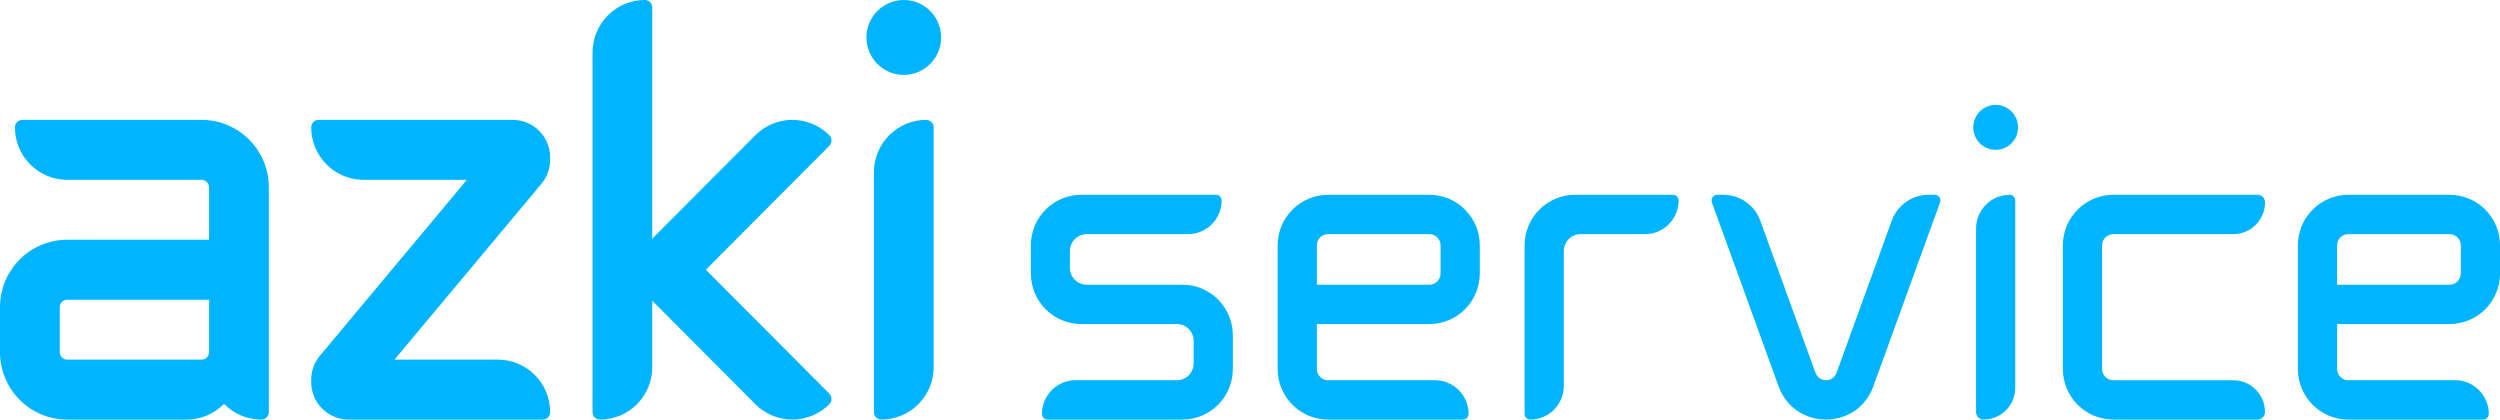 <svg width="143" height="24" viewBox="0 0 143 24" fill="none" xmlns="http://www.w3.org/2000/svg">
<g clip-path="url(#clip0_2052_110)">
<path d="M22.564 20.571H28.479C28.872 20.571 29.261 20.649 29.624 20.799C29.986 20.95 30.316 21.171 30.594 21.45C30.872 21.728 31.092 22.059 31.242 22.423C31.392 22.787 31.469 23.177 31.469 23.571C31.469 23.685 31.424 23.794 31.344 23.875C31.264 23.955 31.155 24 31.042 24H19.937C19.37 24 18.827 23.774 18.427 23.372C18.026 22.971 17.801 22.425 17.801 21.857V21.713C17.803 21.211 17.98 20.726 18.302 20.342L26.706 10.286H20.791C19.998 10.285 19.238 9.969 18.677 9.407C18.117 8.844 17.802 8.081 17.801 7.286C17.801 7.172 17.846 7.063 17.926 6.983C18.006 6.902 18.115 6.857 18.228 6.857H29.333C29.9 6.857 30.443 7.083 30.843 7.485C31.244 7.887 31.469 8.432 31.469 9V9.142C31.468 9.644 31.291 10.129 30.97 10.514L22.564 20.571Z" fill="#00B4FF"/>
<path d="M11.532 6.857H1.281C1.225 6.857 1.17 6.868 1.118 6.889C1.066 6.911 1.019 6.942 0.979 6.982C0.939 7.022 0.908 7.069 0.886 7.121C0.865 7.174 0.854 7.229 0.854 7.286C0.854 8.081 1.169 8.844 1.73 9.407C2.291 9.97 3.051 10.286 3.844 10.286H11.532C11.646 10.286 11.754 10.331 11.834 10.411C11.915 10.492 11.96 10.601 11.96 10.714V13.714H3.844C2.825 13.714 1.847 14.121 1.126 14.844C0.405 15.567 0 16.549 0 17.571L0 20.143C0 21.166 0.405 22.147 1.126 22.87C1.847 23.594 2.825 24 3.844 24H10.678C11.076 24 11.47 23.921 11.837 23.766C12.204 23.611 12.536 23.384 12.814 23.098C13.092 23.384 13.424 23.611 13.791 23.766C14.158 23.921 14.552 24 14.949 24C15.063 24 15.171 23.955 15.251 23.875C15.332 23.794 15.377 23.685 15.377 23.571V10.714C15.377 9.691 14.972 8.71 14.251 7.987C13.53 7.264 12.552 6.857 11.532 6.857ZM11.532 20.571H3.844C3.731 20.571 3.622 20.526 3.542 20.446C3.462 20.366 3.417 20.256 3.417 20.143V17.571C3.417 17.458 3.462 17.349 3.542 17.268C3.622 17.188 3.731 17.143 3.844 17.143H11.96V20.143C11.96 20.256 11.915 20.366 11.834 20.446C11.754 20.526 11.646 20.571 11.532 20.571Z" fill="#00B4FF"/>
<path d="M37.31 0.429V21C37.31 21.796 36.995 22.559 36.435 23.121C35.874 23.684 35.113 24 34.32 24C34.207 24 34.099 23.955 34.018 23.875C33.938 23.794 33.893 23.685 33.893 23.571V3C33.894 2.204 34.209 1.442 34.77 0.879C35.33 0.317 36.09 0 36.883 3.45655e-06C36.939 -0 36.995 0.011 37.047 0.032C37.099 0.054 37.146 0.085 37.186 0.125C37.225 0.165 37.257 0.212 37.278 0.264C37.3 0.316 37.31 0.372 37.31 0.429Z" fill="#00B4FF"/>
<path d="M47.437 22.515C47.476 22.555 47.508 22.602 47.529 22.654C47.551 22.706 47.562 22.761 47.561 22.817C47.562 22.873 47.551 22.929 47.529 22.981C47.508 23.034 47.476 23.081 47.437 23.121C47.159 23.399 46.83 23.621 46.467 23.771C46.104 23.922 45.715 24 45.322 24C44.93 24 44.541 23.922 44.178 23.771C43.815 23.621 43.486 23.399 43.208 23.121L37.958 17.853L35.537 15.429L37.953 13.005L43.208 7.735C43.769 7.173 44.529 6.857 45.322 6.857C46.115 6.857 46.876 7.173 47.437 7.735C47.517 7.816 47.561 7.925 47.561 8.038C47.561 8.152 47.517 8.261 47.437 8.342L40.374 15.429L47.437 22.515Z" fill="#00B4FF"/>
<path d="M53.405 7.286V21C53.404 21.796 53.089 22.558 52.528 23.121C51.968 23.683 51.208 24 50.415 24C50.301 24 50.193 23.955 50.113 23.875C50.033 23.794 49.987 23.685 49.987 23.571V9.857C49.987 9.062 50.303 8.298 50.863 7.736C51.424 7.173 52.184 6.857 52.977 6.857C53.091 6.857 53.199 6.902 53.279 6.983C53.36 7.063 53.405 7.172 53.405 7.286Z" fill="#00B4FF"/>
<path d="M51.696 4.286C52.875 4.286 53.832 3.326 53.832 2.143C53.832 0.959 52.875 0 51.696 0C50.517 0 49.56 0.959 49.56 2.143C49.56 3.326 50.517 4.286 51.696 4.286Z" fill="#00B4FF"/>
<path d="M67.636 16.286H62.16C61.905 16.286 61.661 16.184 61.48 16.003C61.3 15.822 61.199 15.576 61.199 15.321V14.357C61.199 14.101 61.3 13.856 61.48 13.675C61.661 13.494 61.905 13.392 62.16 13.392H67.956C68.466 13.392 68.954 13.189 69.315 12.827C69.675 12.466 69.878 11.975 69.878 11.463C69.878 11.421 69.87 11.38 69.853 11.341C69.837 11.302 69.814 11.267 69.784 11.237C69.754 11.207 69.719 11.183 69.681 11.167C69.642 11.151 69.6 11.143 69.558 11.143H61.848C61.083 11.143 60.35 11.447 59.81 11.99C59.269 12.532 58.966 13.268 58.966 14.035V15.643C58.966 16.023 59.04 16.399 59.185 16.75C59.33 17.1 59.542 17.419 59.81 17.688C60.077 17.956 60.395 18.169 60.745 18.315C61.094 18.46 61.469 18.535 61.848 18.535H67.315C67.57 18.535 67.815 18.637 67.995 18.817C68.176 18.998 68.277 19.244 68.277 19.5V20.786C68.277 20.912 68.252 21.038 68.204 21.155C68.155 21.272 68.084 21.378 67.995 21.468C67.906 21.557 67.8 21.628 67.683 21.676C67.566 21.725 67.441 21.749 67.315 21.749H61.52C61.01 21.749 60.521 21.952 60.161 22.314C59.8 22.676 59.598 23.166 59.598 23.678C59.598 23.763 59.631 23.845 59.691 23.905C59.751 23.965 59.832 24 59.917 24H67.636C68.015 24 68.39 23.925 68.74 23.78C69.089 23.634 69.407 23.421 69.675 23.152C69.943 22.884 70.155 22.565 70.3 22.213C70.444 21.863 70.519 21.486 70.519 21.106V19.178C70.519 18.798 70.444 18.422 70.299 18.071C70.154 17.72 69.942 17.401 69.674 17.133C69.407 16.864 69.089 16.651 68.739 16.506C68.389 16.36 68.015 16.286 67.636 16.286Z" fill="#00B4FF"/>
<path d="M81.76 11.143H75.965C75.201 11.143 74.467 11.447 73.927 11.99C73.386 12.532 73.082 13.268 73.081 14.035V21.106C73.081 21.874 73.385 22.61 73.926 23.152C74.467 23.695 75.2 24 75.965 24H83.683C83.768 24 83.849 23.966 83.91 23.906C83.97 23.845 84.004 23.763 84.004 23.678C84.004 23.166 83.801 22.676 83.441 22.314C83.08 21.952 82.591 21.749 82.082 21.749H75.965C75.881 21.749 75.798 21.733 75.72 21.701C75.642 21.668 75.571 21.621 75.512 21.561C75.452 21.502 75.405 21.431 75.373 21.353C75.341 21.274 75.324 21.191 75.325 21.106V18.535H81.76C82.139 18.535 82.514 18.46 82.864 18.315C83.214 18.17 83.532 17.957 83.8 17.688C84.067 17.42 84.28 17.101 84.425 16.75C84.57 16.399 84.644 16.023 84.644 15.643V14.035C84.644 13.268 84.34 12.532 83.799 11.99C83.258 11.447 82.525 11.143 81.76 11.143ZM82.401 15.643C82.401 15.727 82.385 15.811 82.352 15.889C82.32 15.967 82.273 16.038 82.213 16.097C82.154 16.157 82.083 16.204 82.006 16.237C81.928 16.269 81.845 16.286 81.76 16.286H75.325V14.035C75.324 13.95 75.341 13.867 75.373 13.789C75.405 13.71 75.452 13.639 75.512 13.58C75.571 13.52 75.642 13.473 75.72 13.441C75.798 13.408 75.881 13.392 75.965 13.392H81.76C81.845 13.392 81.928 13.409 82.006 13.441C82.083 13.473 82.154 13.521 82.213 13.58C82.273 13.64 82.32 13.711 82.352 13.789C82.385 13.867 82.401 13.95 82.401 14.035V15.643Z" fill="#00B4FF"/>
<path d="M140.118 11.143H134.321C133.557 11.143 132.823 11.447 132.283 11.99C131.742 12.532 131.439 13.268 131.439 14.035V21.106C131.438 21.486 131.513 21.863 131.658 22.213C131.802 22.565 132.015 22.884 132.282 23.152C132.55 23.421 132.868 23.634 133.218 23.78C133.567 23.925 133.942 24 134.321 24H142.04C142.125 24 142.206 23.965 142.266 23.905C142.326 23.845 142.359 23.763 142.359 23.678C142.359 23.166 142.157 22.676 141.797 22.315C141.437 21.953 140.949 21.75 140.439 21.749H134.323C134.238 21.749 134.155 21.733 134.077 21.701C133.999 21.668 133.929 21.621 133.869 21.561C133.81 21.502 133.762 21.431 133.73 21.353C133.698 21.274 133.682 21.191 133.682 21.106V18.535H140.12C140.498 18.535 140.873 18.46 141.223 18.315C141.572 18.169 141.89 17.956 142.158 17.688C142.425 17.419 142.638 17.1 142.782 16.75C142.927 16.399 143.002 16.023 143.002 15.643V14.035C143.002 13.655 142.927 13.279 142.782 12.928C142.637 12.577 142.425 12.258 142.157 11.989C141.889 11.721 141.571 11.508 141.221 11.363C140.872 11.217 140.497 11.143 140.118 11.143ZM140.759 15.643C140.759 15.813 140.691 15.977 140.571 16.097C140.451 16.218 140.288 16.286 140.118 16.286H133.68V14.035C133.68 13.864 133.748 13.701 133.868 13.58C133.988 13.46 134.151 13.392 134.321 13.392H140.118C140.288 13.392 140.451 13.46 140.571 13.58C140.691 13.701 140.759 13.864 140.759 14.035V15.643Z" fill="#00B4FF"/>
<path d="M95.7 11.143H90.09C89.325 11.143 88.592 11.447 88.052 11.99C87.511 12.532 87.207 13.268 87.207 14.035V23.678C87.207 23.72 87.215 23.762 87.231 23.801C87.247 23.84 87.271 23.875 87.3 23.905C87.33 23.935 87.365 23.959 87.404 23.975C87.443 23.992 87.485 24 87.527 24C88.037 24 88.525 23.797 88.886 23.435C89.246 23.073 89.449 22.583 89.449 22.071V14.357C89.449 14.101 89.55 13.856 89.731 13.675C89.911 13.494 90.156 13.392 90.411 13.392H94.099C94.609 13.391 95.097 13.188 95.456 12.826C95.816 12.464 96.018 11.974 96.018 11.463C96.018 11.379 95.984 11.298 95.925 11.238C95.865 11.178 95.785 11.144 95.7 11.143Z" fill="#00B4FF"/>
<path d="M110.672 11.143C110.723 11.143 110.774 11.156 110.82 11.18C110.865 11.204 110.904 11.238 110.934 11.281C110.963 11.323 110.982 11.372 110.989 11.423C110.996 11.474 110.99 11.526 110.973 11.575L107.156 22.097C106.235 24.634 102.657 24.634 101.736 22.097L97.92 11.575C97.902 11.526 97.896 11.474 97.903 11.423C97.91 11.371 97.929 11.322 97.959 11.28C97.988 11.238 98.028 11.203 98.074 11.179C98.12 11.155 98.17 11.143 98.222 11.143H98.581C99.041 11.143 99.49 11.285 99.868 11.55C100.245 11.815 100.532 12.19 100.689 12.624L103.846 21.326C103.891 21.45 103.973 21.557 104.081 21.633C104.189 21.709 104.317 21.749 104.449 21.749C104.58 21.749 104.709 21.709 104.816 21.633C104.924 21.557 105.006 21.45 105.051 21.326L108.208 12.624C108.365 12.19 108.651 11.815 109.028 11.55C109.404 11.285 109.853 11.143 110.313 11.143H110.672Z" fill="#00B4FF"/>
<path d="M114.953 11.143C114.444 11.143 113.955 11.346 113.594 11.708C113.234 12.069 113.031 12.56 113.031 13.071V23.571C113.031 23.685 113.076 23.794 113.156 23.875C113.236 23.955 113.345 24 113.458 24C113.697 24 113.933 23.953 114.153 23.861C114.373 23.77 114.573 23.635 114.742 23.466C114.91 23.297 115.044 23.096 115.135 22.875C115.226 22.654 115.273 22.417 115.273 22.178V11.463C115.273 11.421 115.265 11.38 115.248 11.341C115.232 11.302 115.209 11.267 115.179 11.237C115.15 11.207 115.114 11.183 115.076 11.167C115.037 11.151 114.995 11.143 114.953 11.143Z" fill="#00B4FF"/>
<path d="M114.152 8.571C114.86 8.571 115.433 7.996 115.433 7.286C115.433 6.576 114.86 6 114.152 6C113.444 6 112.871 6.576 112.871 7.286C112.871 7.996 113.444 8.571 114.152 8.571Z" fill="#00B4FF"/>
<path d="M129.559 11.571C129.559 11.458 129.514 11.349 129.434 11.268C129.354 11.188 129.245 11.143 129.132 11.143H120.88C120.115 11.143 119.382 11.448 118.841 11.99C118.3 12.533 117.996 13.269 117.996 14.037V21.108C117.997 21.875 118.301 22.611 118.841 23.153C119.382 23.695 120.115 24 120.88 24H129.132C129.245 24 129.354 23.955 129.434 23.875C129.514 23.794 129.559 23.685 129.559 23.571C129.559 23.332 129.512 23.095 129.421 22.874C129.33 22.653 129.196 22.453 129.027 22.284C128.859 22.114 128.658 21.98 128.438 21.889C128.218 21.798 127.982 21.751 127.743 21.751H120.88C120.71 21.751 120.547 21.683 120.427 21.563C120.307 21.442 120.239 21.279 120.239 21.108V14.037C120.239 13.952 120.256 13.868 120.288 13.79C120.32 13.712 120.367 13.641 120.427 13.582C120.486 13.522 120.557 13.474 120.635 13.442C120.712 13.41 120.796 13.393 120.88 13.394H127.743C127.982 13.394 128.218 13.347 128.438 13.255C128.658 13.163 128.859 13.029 129.027 12.86C129.196 12.691 129.33 12.49 129.421 12.269C129.512 12.048 129.559 11.811 129.559 11.571Z" fill="#00B4FF"/>
</g>
<defs>
<clipPath id="clip0_2052_110">
<rect width="143" height="24" fill="white"/>
</clipPath>
</defs>
</svg>
